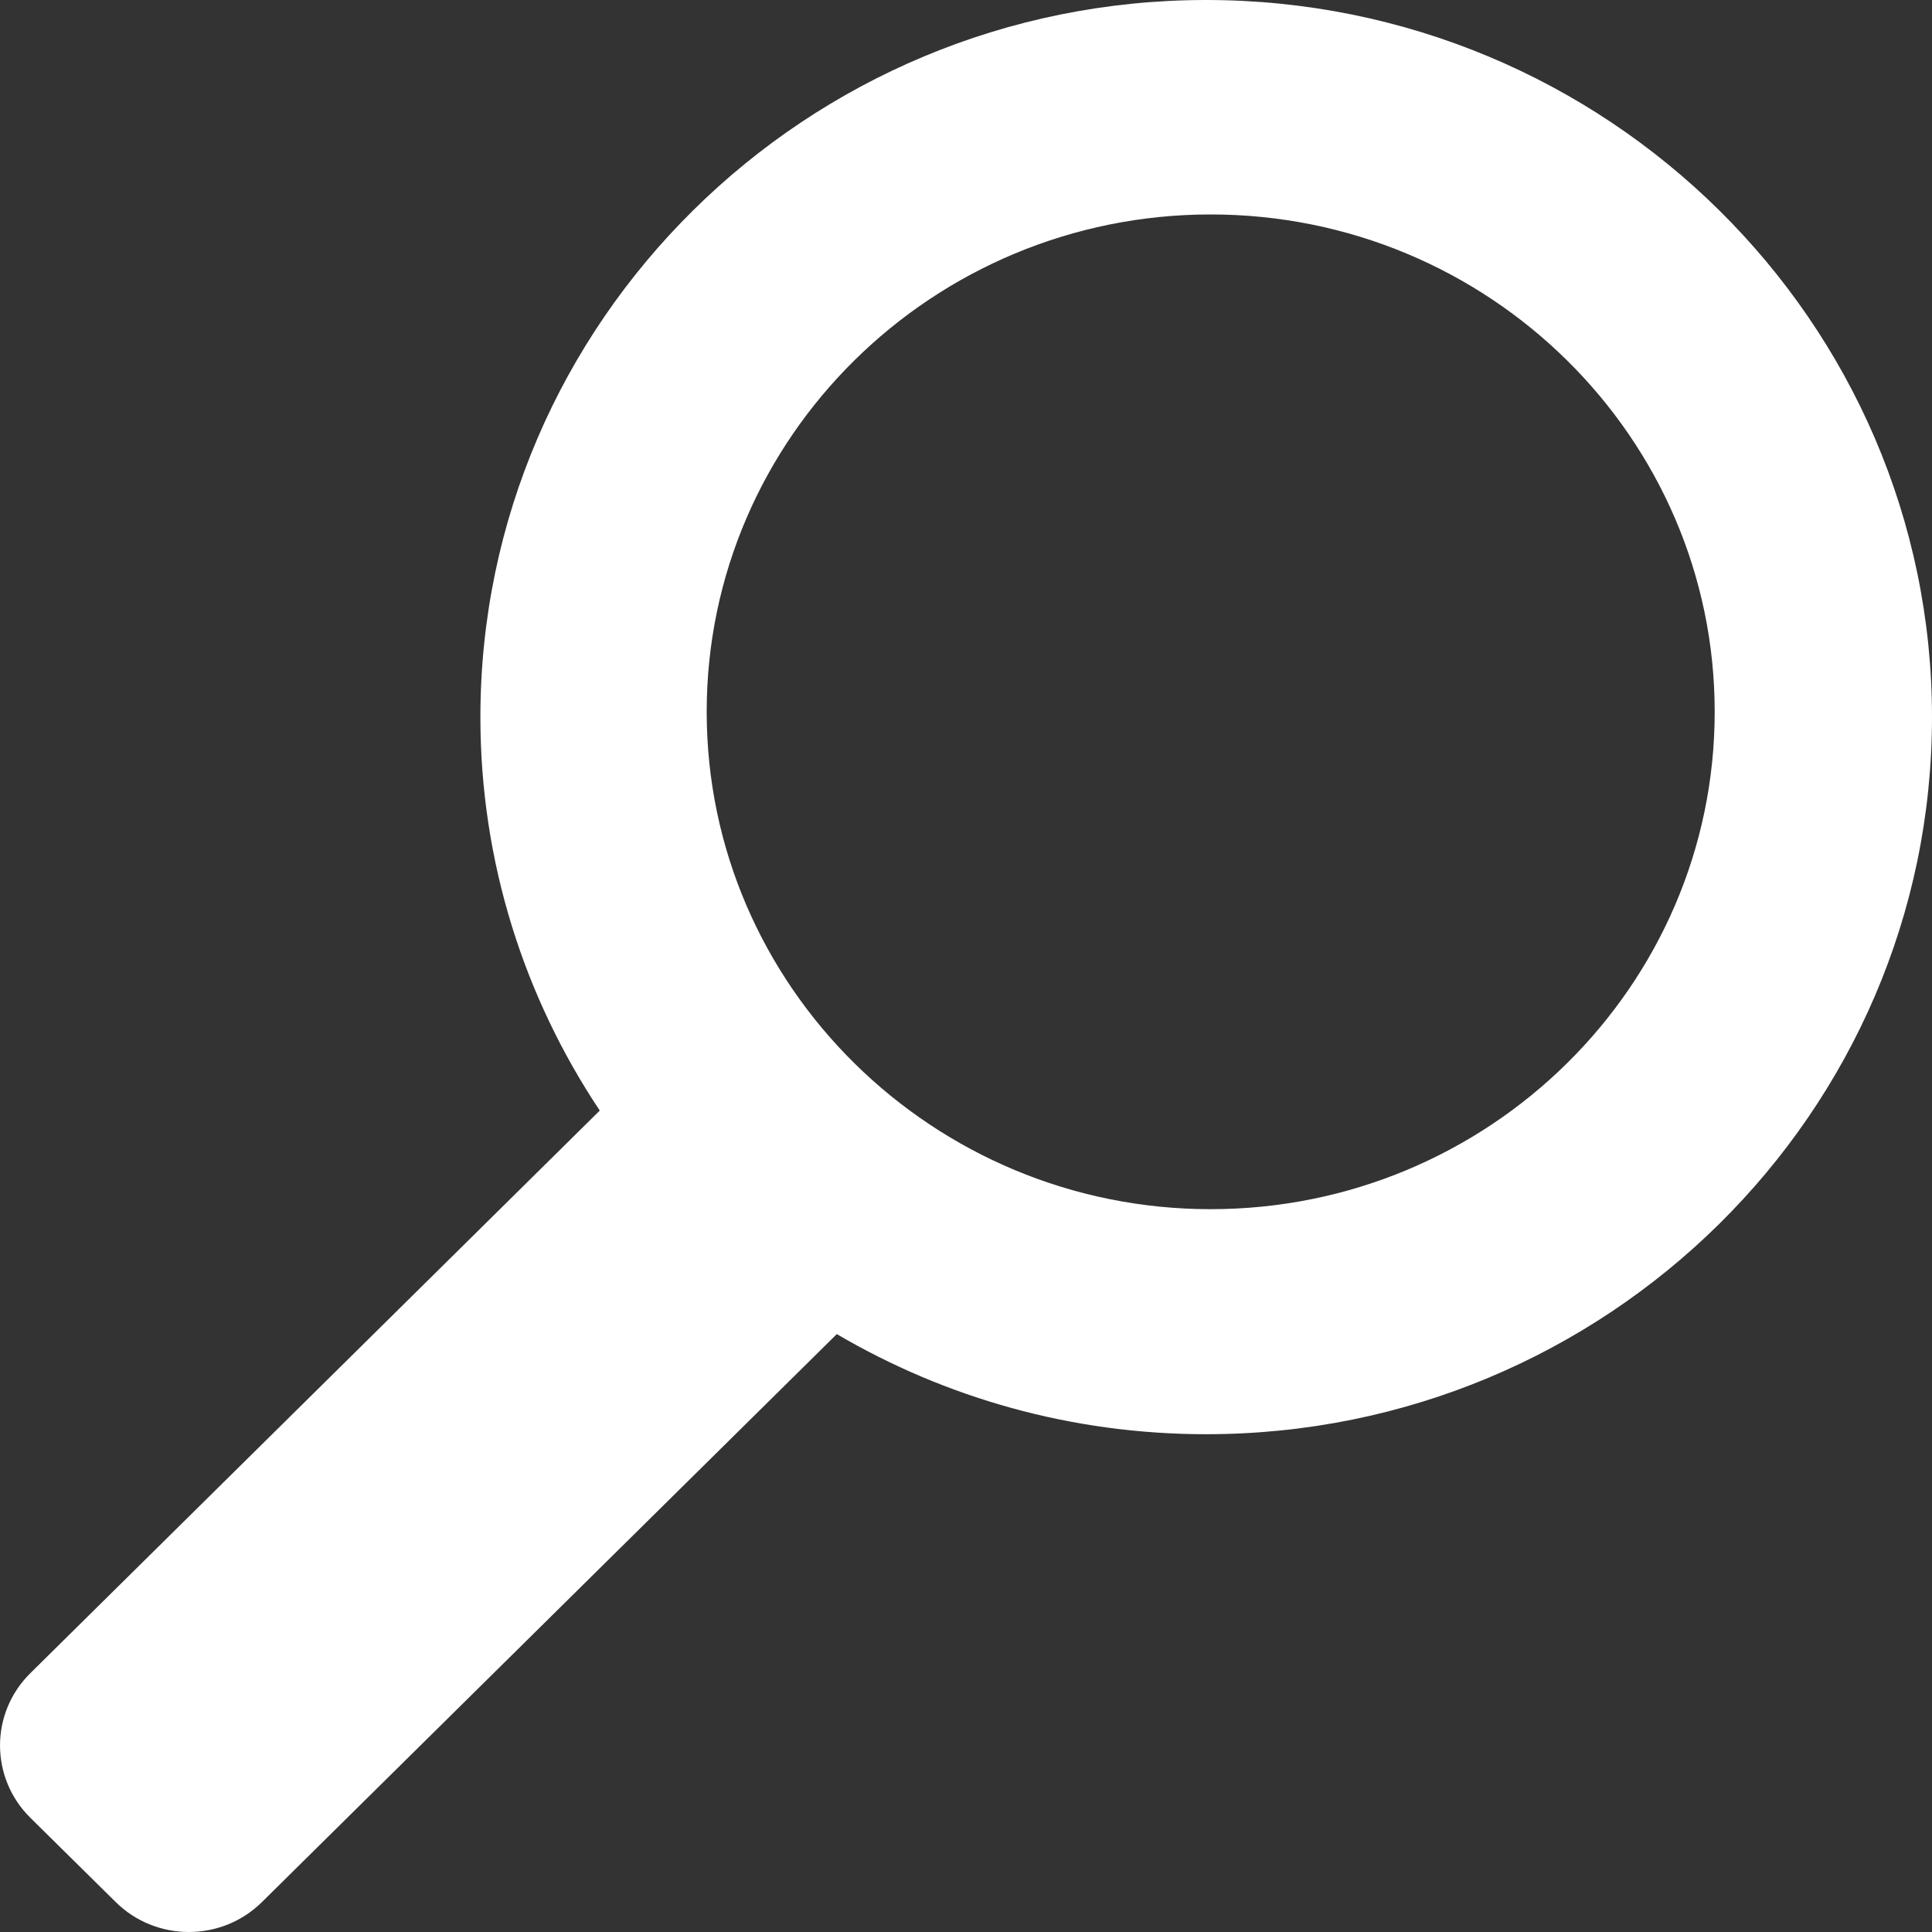<?xml version="1.0" encoding="UTF-8"?> <svg xmlns="http://www.w3.org/2000/svg" xmlns:xlink="http://www.w3.org/1999/xlink" width="23px" height="23px" viewBox="0 0 23 23" version="1.1"><rect x="0" y="0" width="23" height="23" fill="#333333" stroke="none"/><title>Magnifying glass desktop@1x</title><g id="Symbols" stroke="none" stroke-width="1" fill="none" fill-rule="evenodd"><g id="Menu" transform="translate(-1289, -25)" fill="#FFFFFF"><path d="M1297.641,25 C1302.405,25 1306.281,28.83 1306.281,33.537 C1306.281,35.266 1305.757,36.875 1304.86,38.221 L1304.86,38.221 L1311.639,44.919 C1312.12,45.394 1312.12,46.164 1311.639,46.64 L1311.639,46.64 L1310.623,47.643 C1310.142,48.119 1309.362,48.119 1308.881,47.643 L1308.881,47.643 L1302.038,40.882 C1300.749,41.639 1299.246,42.074 1297.641,42.074 C1292.876,42.074 1289,38.245 1289,33.537 C1289,28.83 1292.876,25 1297.641,25 Z M1297.587,27.553 C1294.278,27.553 1291.587,30.209 1291.587,33.474 C1291.587,36.739 1294.278,39.395 1297.587,39.395 C1300.895,39.395 1303.587,36.739 1303.587,33.474 C1303.587,30.209 1300.895,27.553 1297.587,27.553 Z" id="Magnifying-glass-desktop" transform="translate(1300.5, 36.5) scale(-1, 1) translate(-1300.5, -36.5) "></path></g></g></svg> 